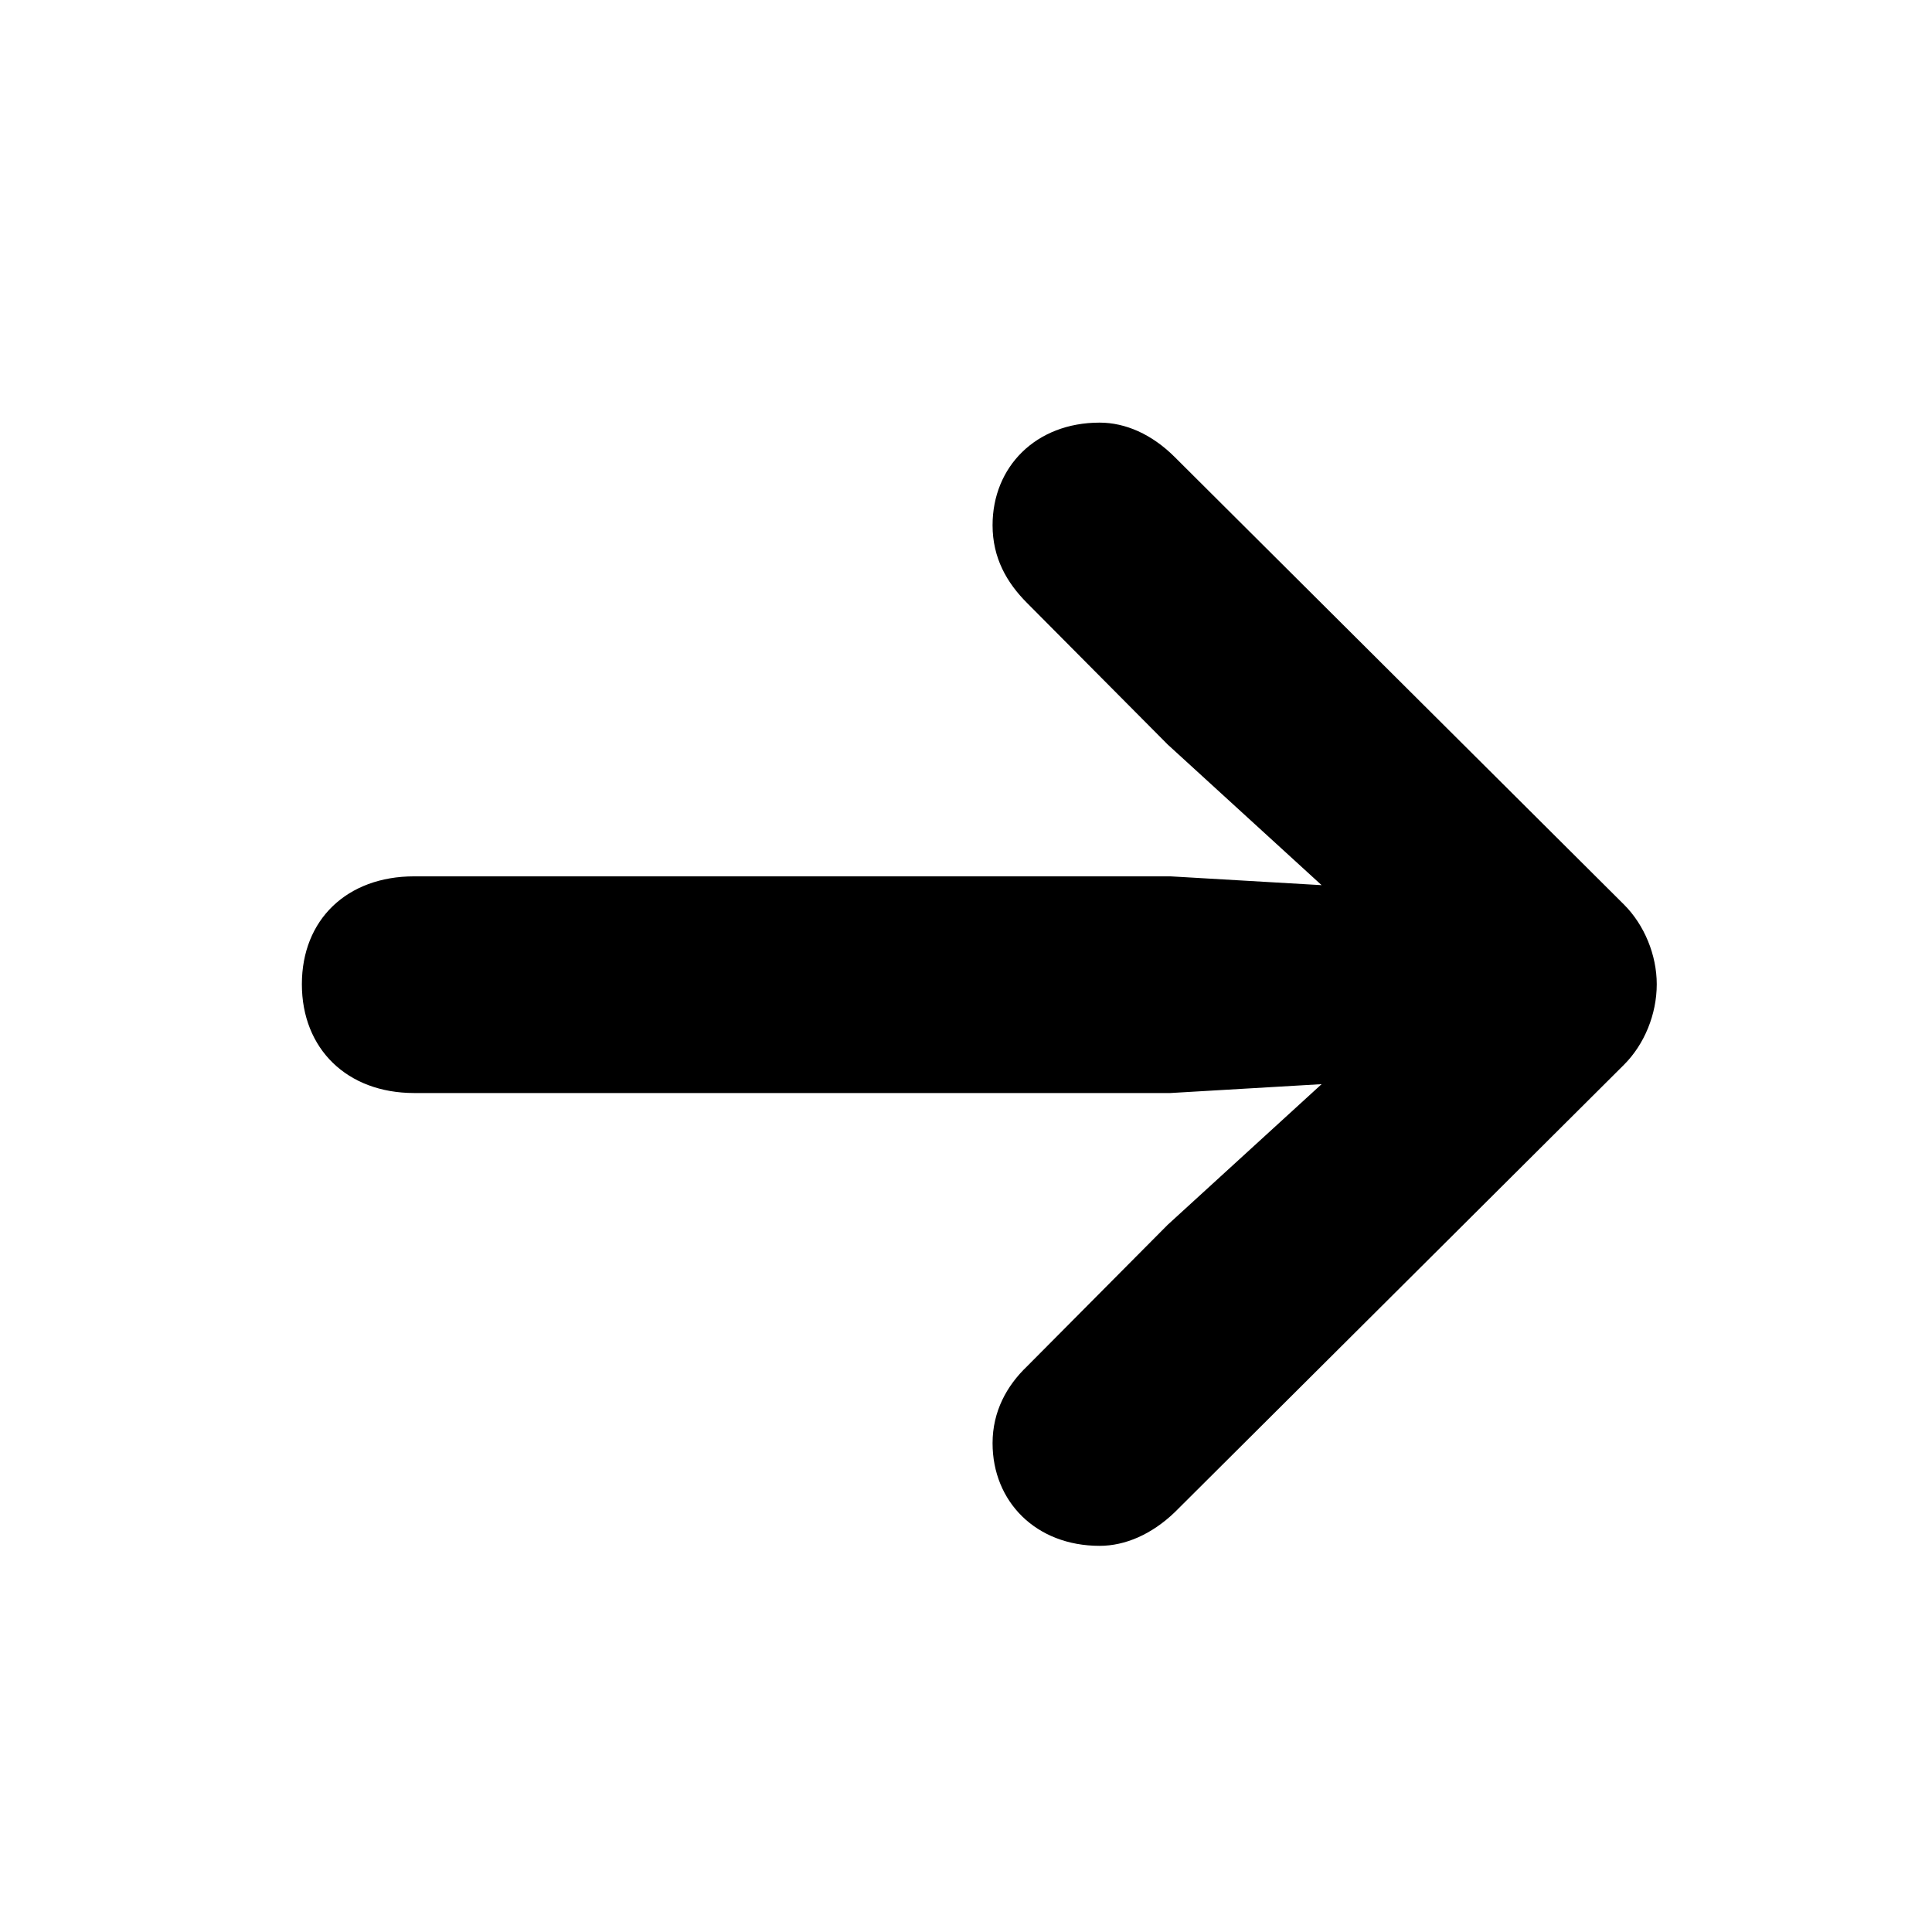 <svg width="32" height="32" viewBox="0 0 32 32" fill="none" xmlns="http://www.w3.org/2000/svg">
<path d="M27.441 16.302C27.441 15.818 27.236 15.32 26.899 14.983L19.458 7.571C19.077 7.19 18.638 7 18.213 7C17.158 7 16.44 7.732 16.44 8.699C16.44 9.241 16.675 9.651 17.012 9.988L19.341 12.332L21.89 14.661L19.385 14.515H6.86C5.747 14.515 5 15.232 5 16.302C5 17.371 5.747 18.104 6.86 18.104H19.385L21.89 17.957L19.341 20.286L17.012 22.63C16.675 22.952 16.44 23.377 16.44 23.904C16.44 24.871 17.158 25.604 18.213 25.604C18.638 25.604 19.077 25.413 19.458 25.047L26.899 17.635C27.236 17.298 27.441 16.8 27.441 16.302Z" fill="black"/>
</svg>
